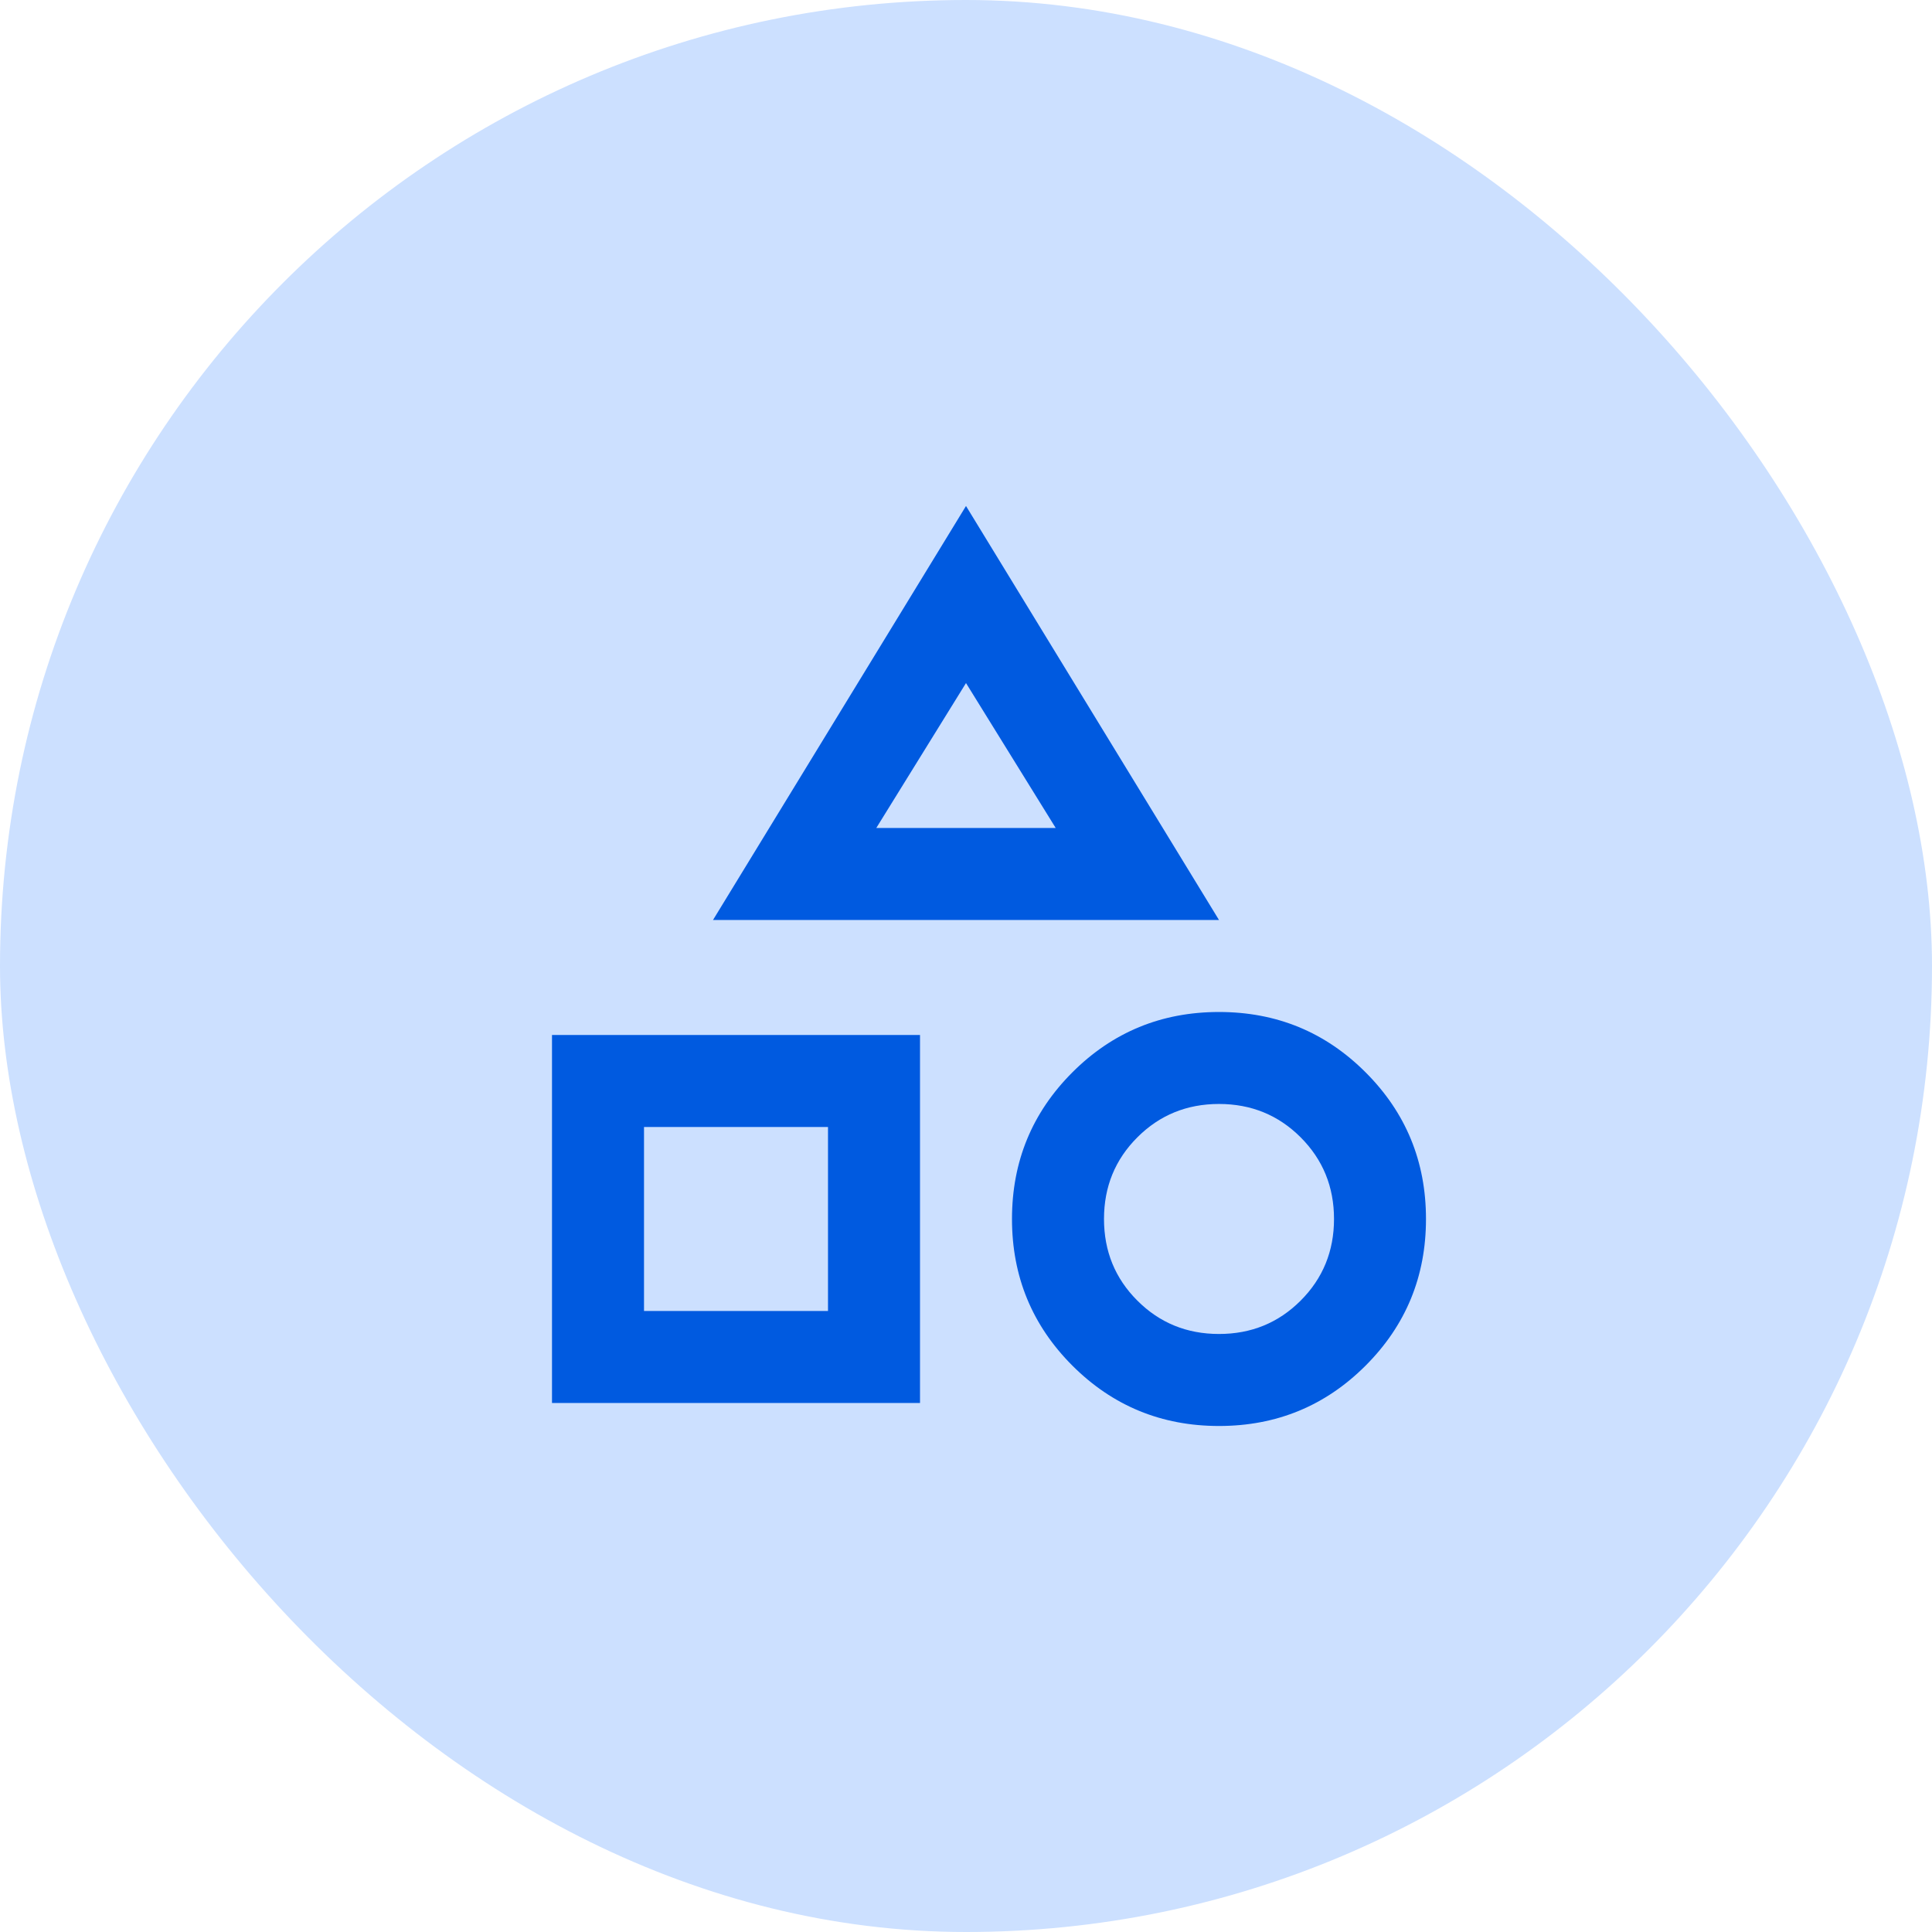 <svg width="56" height="56" viewBox="0 0 56 56" fill="none" xmlns="http://www.w3.org/2000/svg">
<rect width="56" height="56" rx="28" fill="#CCE0FF"/>
<path d="M20.667 26.666L28 14.666L35.333 26.666H20.667ZM35.333 41.333C33.667 41.333 32.25 40.749 31.083 39.583C29.917 38.416 29.333 36.999 29.333 35.333C29.333 33.666 29.917 32.249 31.083 31.083C32.25 29.916 33.667 29.333 35.333 29.333C37 29.333 38.417 29.916 39.583 31.083C40.75 32.249 41.333 33.666 41.333 35.333C41.333 36.999 40.75 38.416 39.583 39.583C38.417 40.749 37 41.333 35.333 41.333ZM16 40.666V29.999H26.667V40.666H16ZM35.333 38.666C36.267 38.666 37.056 38.344 37.7 37.699C38.344 37.055 38.667 36.266 38.667 35.333C38.667 34.399 38.344 33.611 37.7 32.966C37.056 32.322 36.267 31.999 35.333 31.999C34.4 31.999 33.611 32.322 32.967 32.966C32.322 33.611 32 34.399 32 35.333C32 36.266 32.322 37.055 32.967 37.699C33.611 38.344 34.4 38.666 35.333 38.666ZM18.667 37.999H24V32.666H18.667V37.999ZM25.4 23.999H30.6L28 19.799L25.4 23.999Z" fill="#005AE0"/>
</svg>
